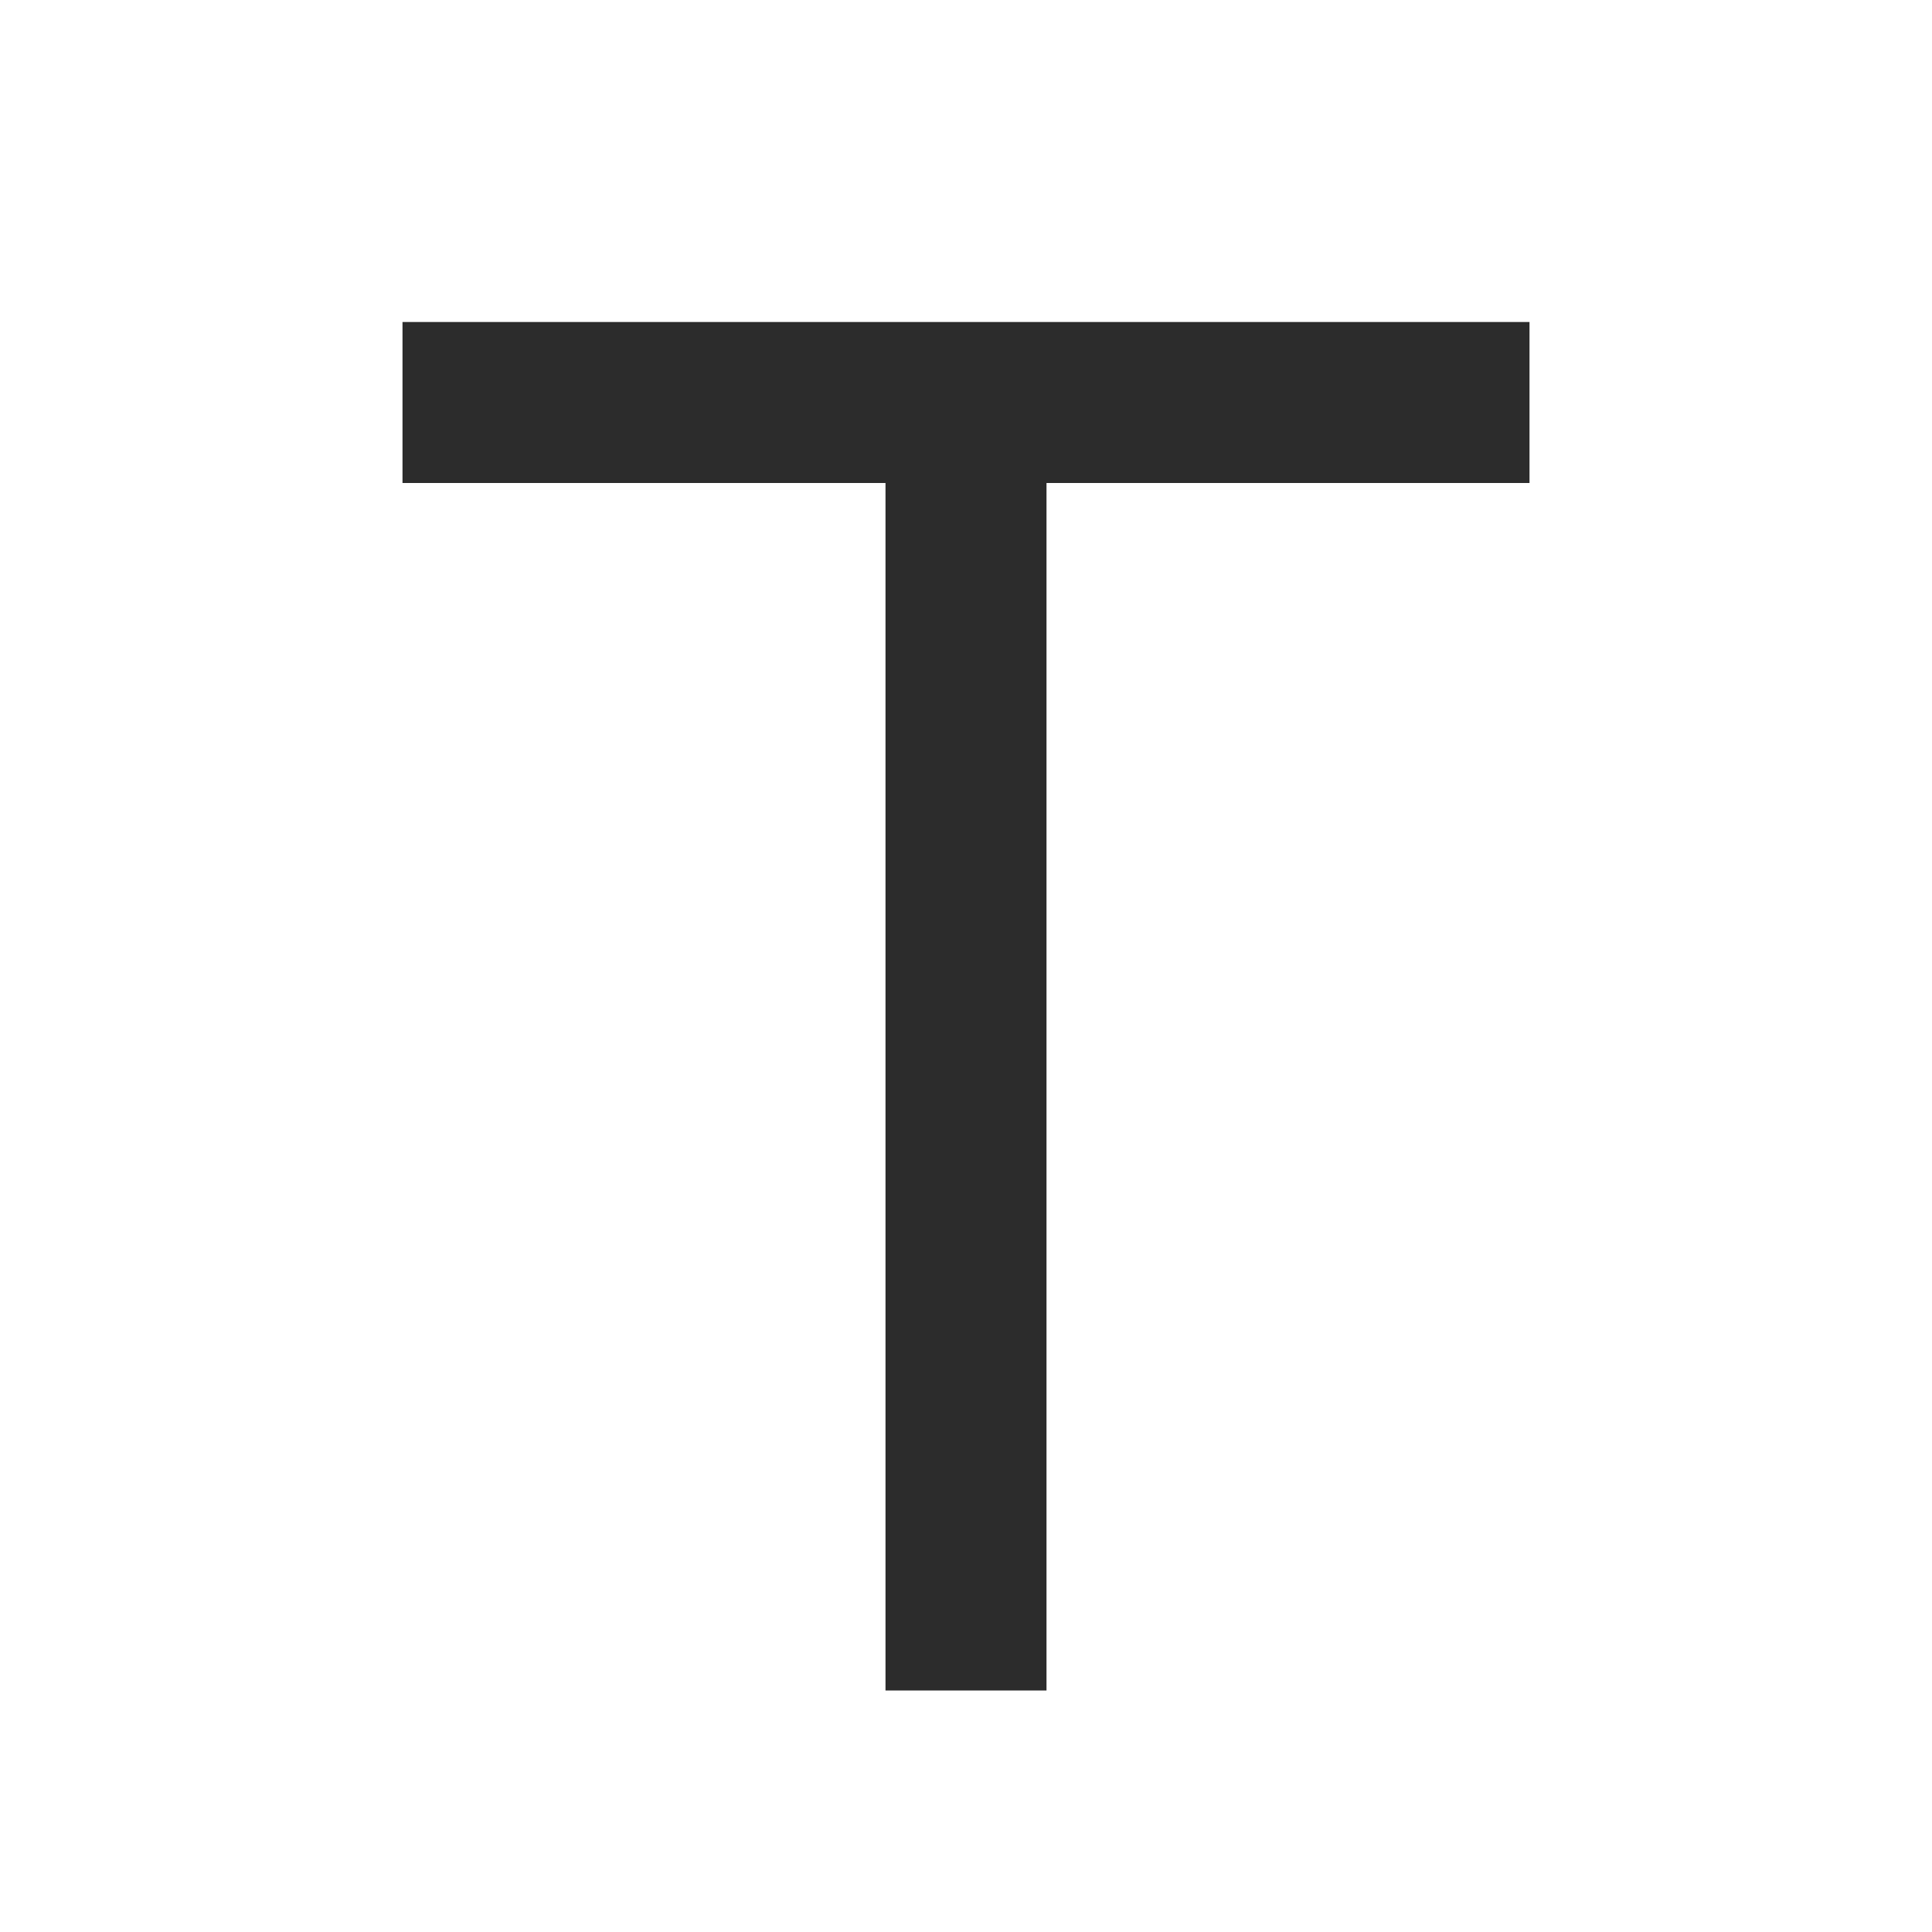 <svg width="24" height="24" viewBox="0 0 24 24" fill="none" xmlns="http://www.w3.org/2000/svg">
<g clip-path="url(#clip0_4200_75868)">
<g clip-path="url(#clip1_4200_75868)">
<path d="M13 6V21H11V6H5V4H19V6H13Z" fill="#2C2C2C"/>
</g>
</g>
<defs>
<clipPath id="clip0_4200_75868">
<rect width="24" height="24" fill="white"/>
</clipPath>
<clipPath id="clip1_4200_75868">
<rect width="24" height="24" fill="white"/>
</clipPath>
</defs>
</svg>
